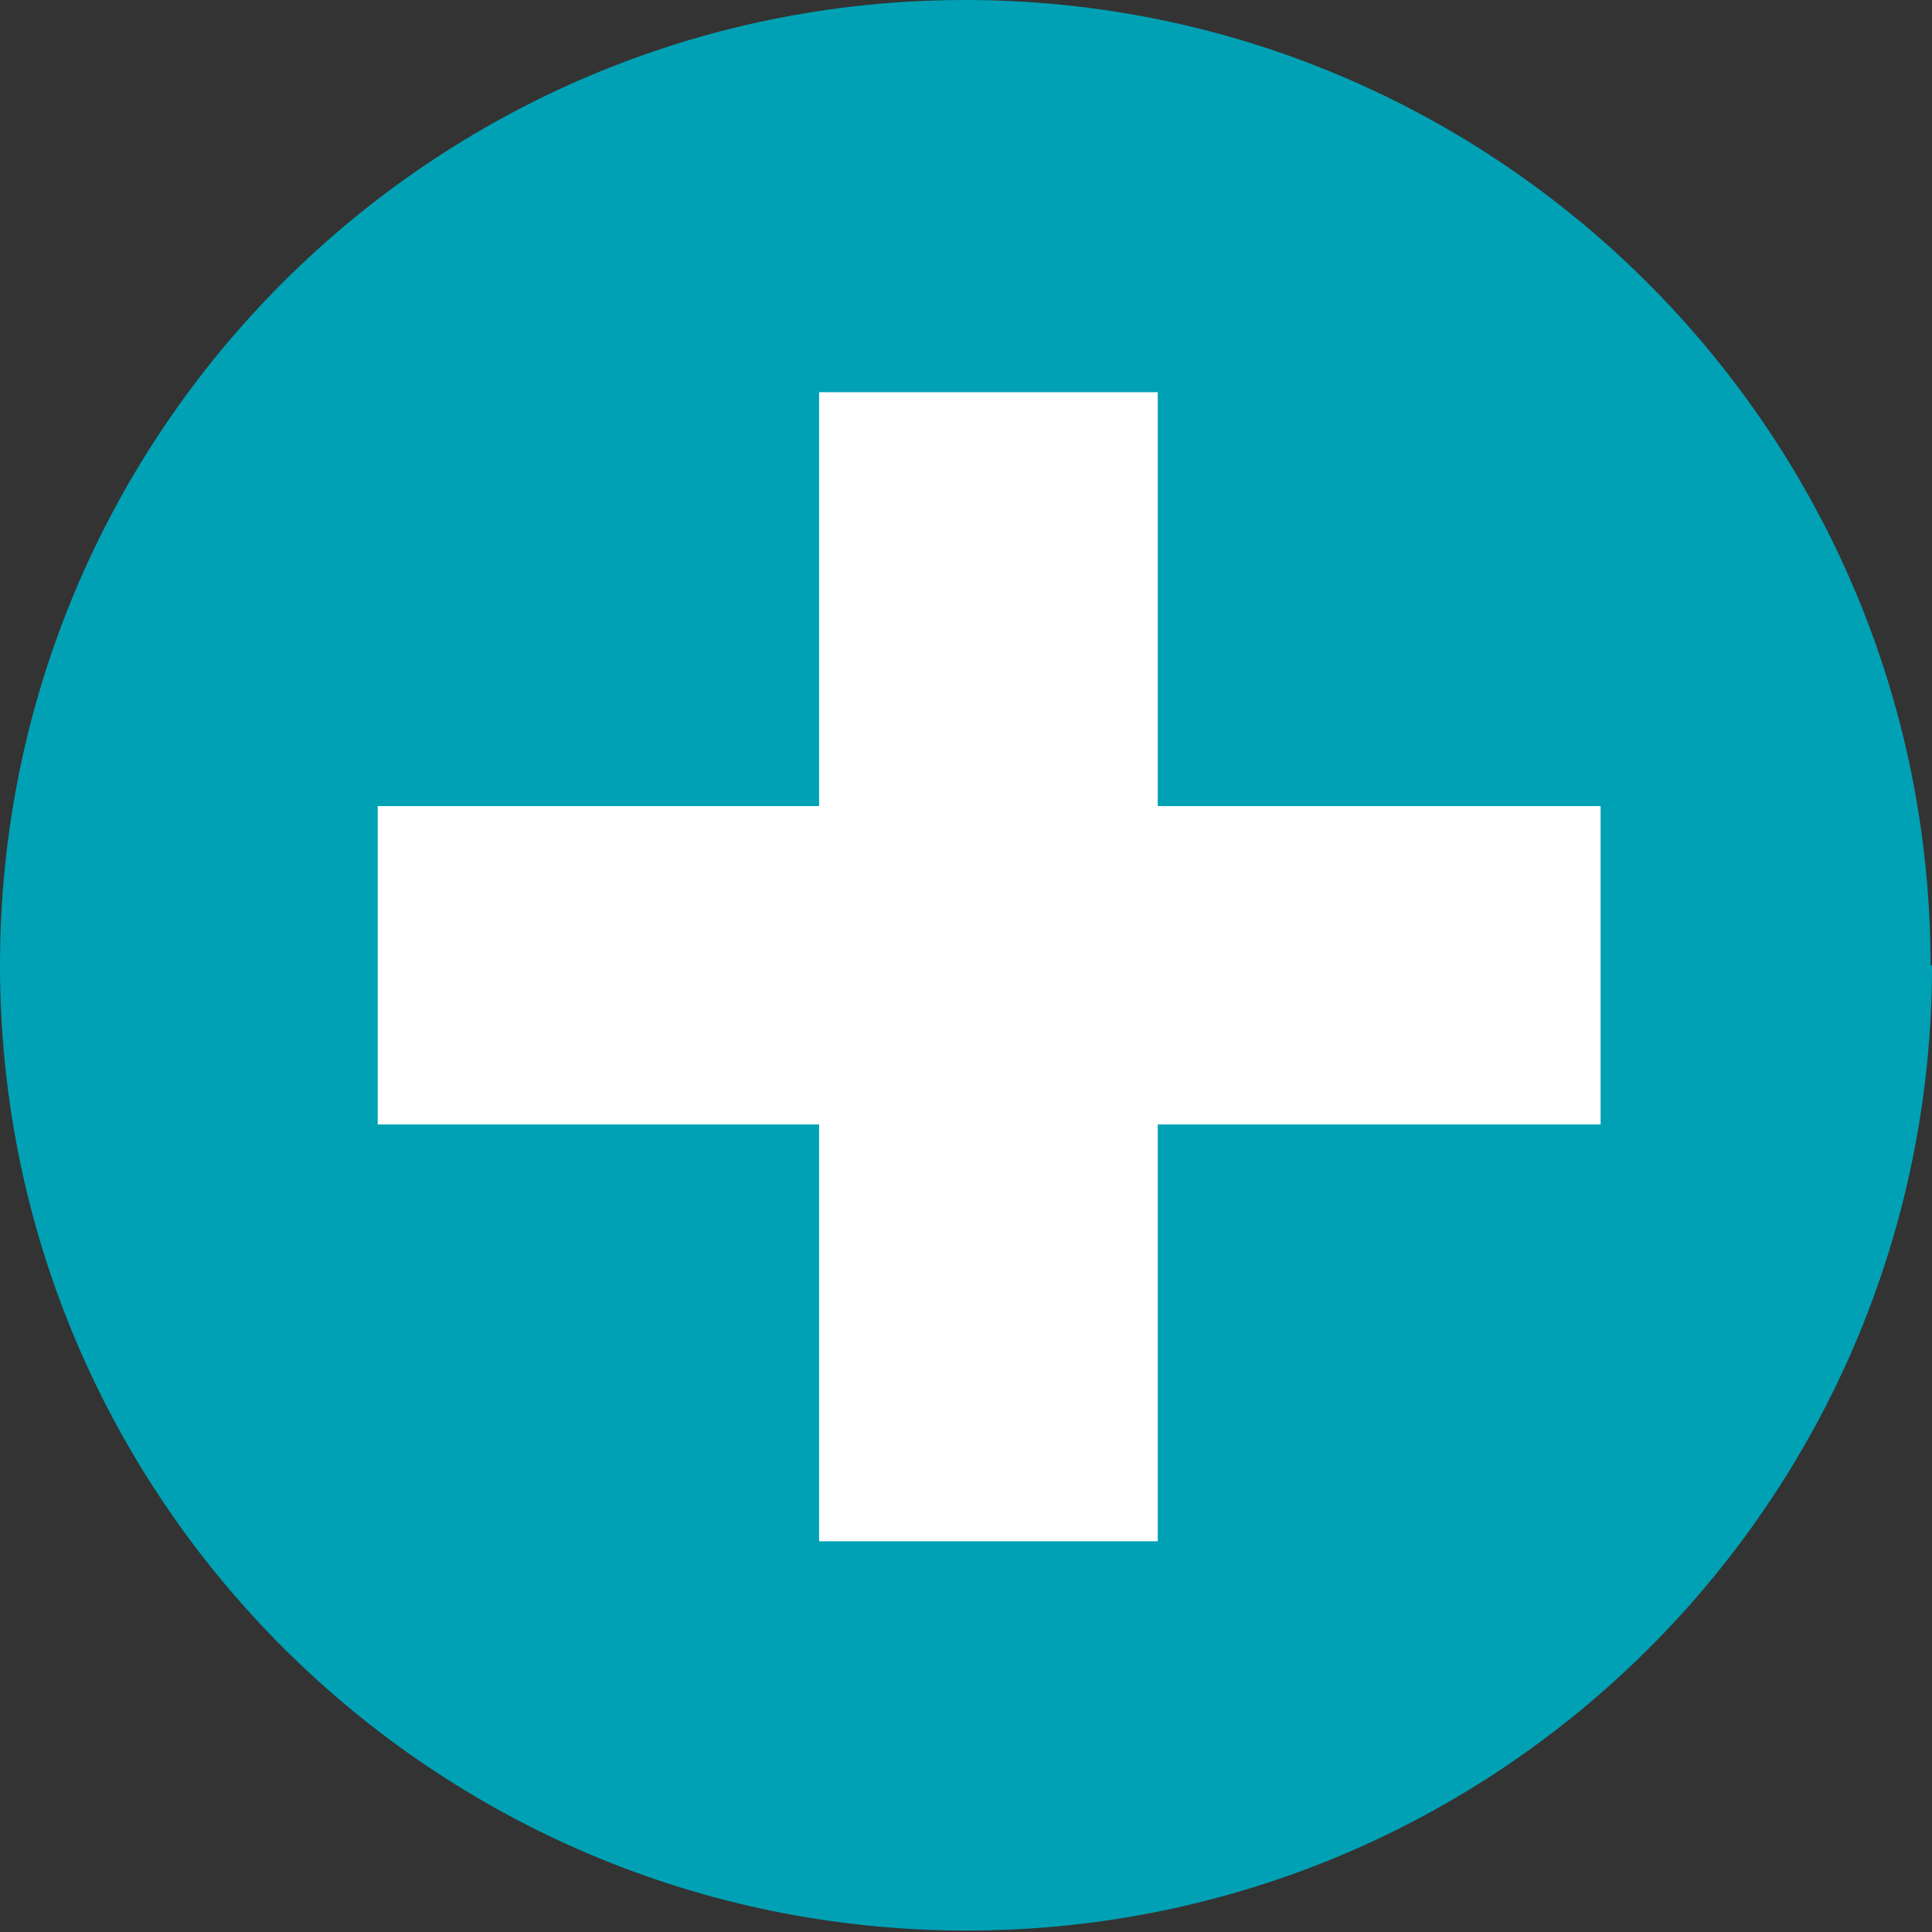 <?xml version="1.0" encoding="UTF-8"?>
<svg id="Layer_2" data-name="Layer 2" xmlns="http://www.w3.org/2000/svg" viewBox="0 0 13.35 13.35">
  <rect x="0" y="0" width="13.35" height="13.35" fill="#333333" stroke="none"/>
  <defs>
    <style>
      .cls-1 {
        fill: #00a1b4;
      }

      .cls-1, .cls-2 {
        stroke-width: 0px;
      }

      .cls-2 {
        fill: #fff;
      }
    </style>
  </defs>
  <g id="Layer_1-2" data-name="Layer 1">
    <g>
      <path class="cls-1" d="M13.35,6.67c0,3.69-2.99,6.67-6.67,6.67S0,10.36,0,6.67,2.99,0,6.67,0s6.67,2.99,6.67,6.67"/>
      <rect class="cls-2" x="2.61" y="5.57" width="8.45" height="2.2"/>
      <rect class="cls-2" x="5.66" y="2.71" width="2.34" height="7.94"/>
    </g>
  </g>
</svg>